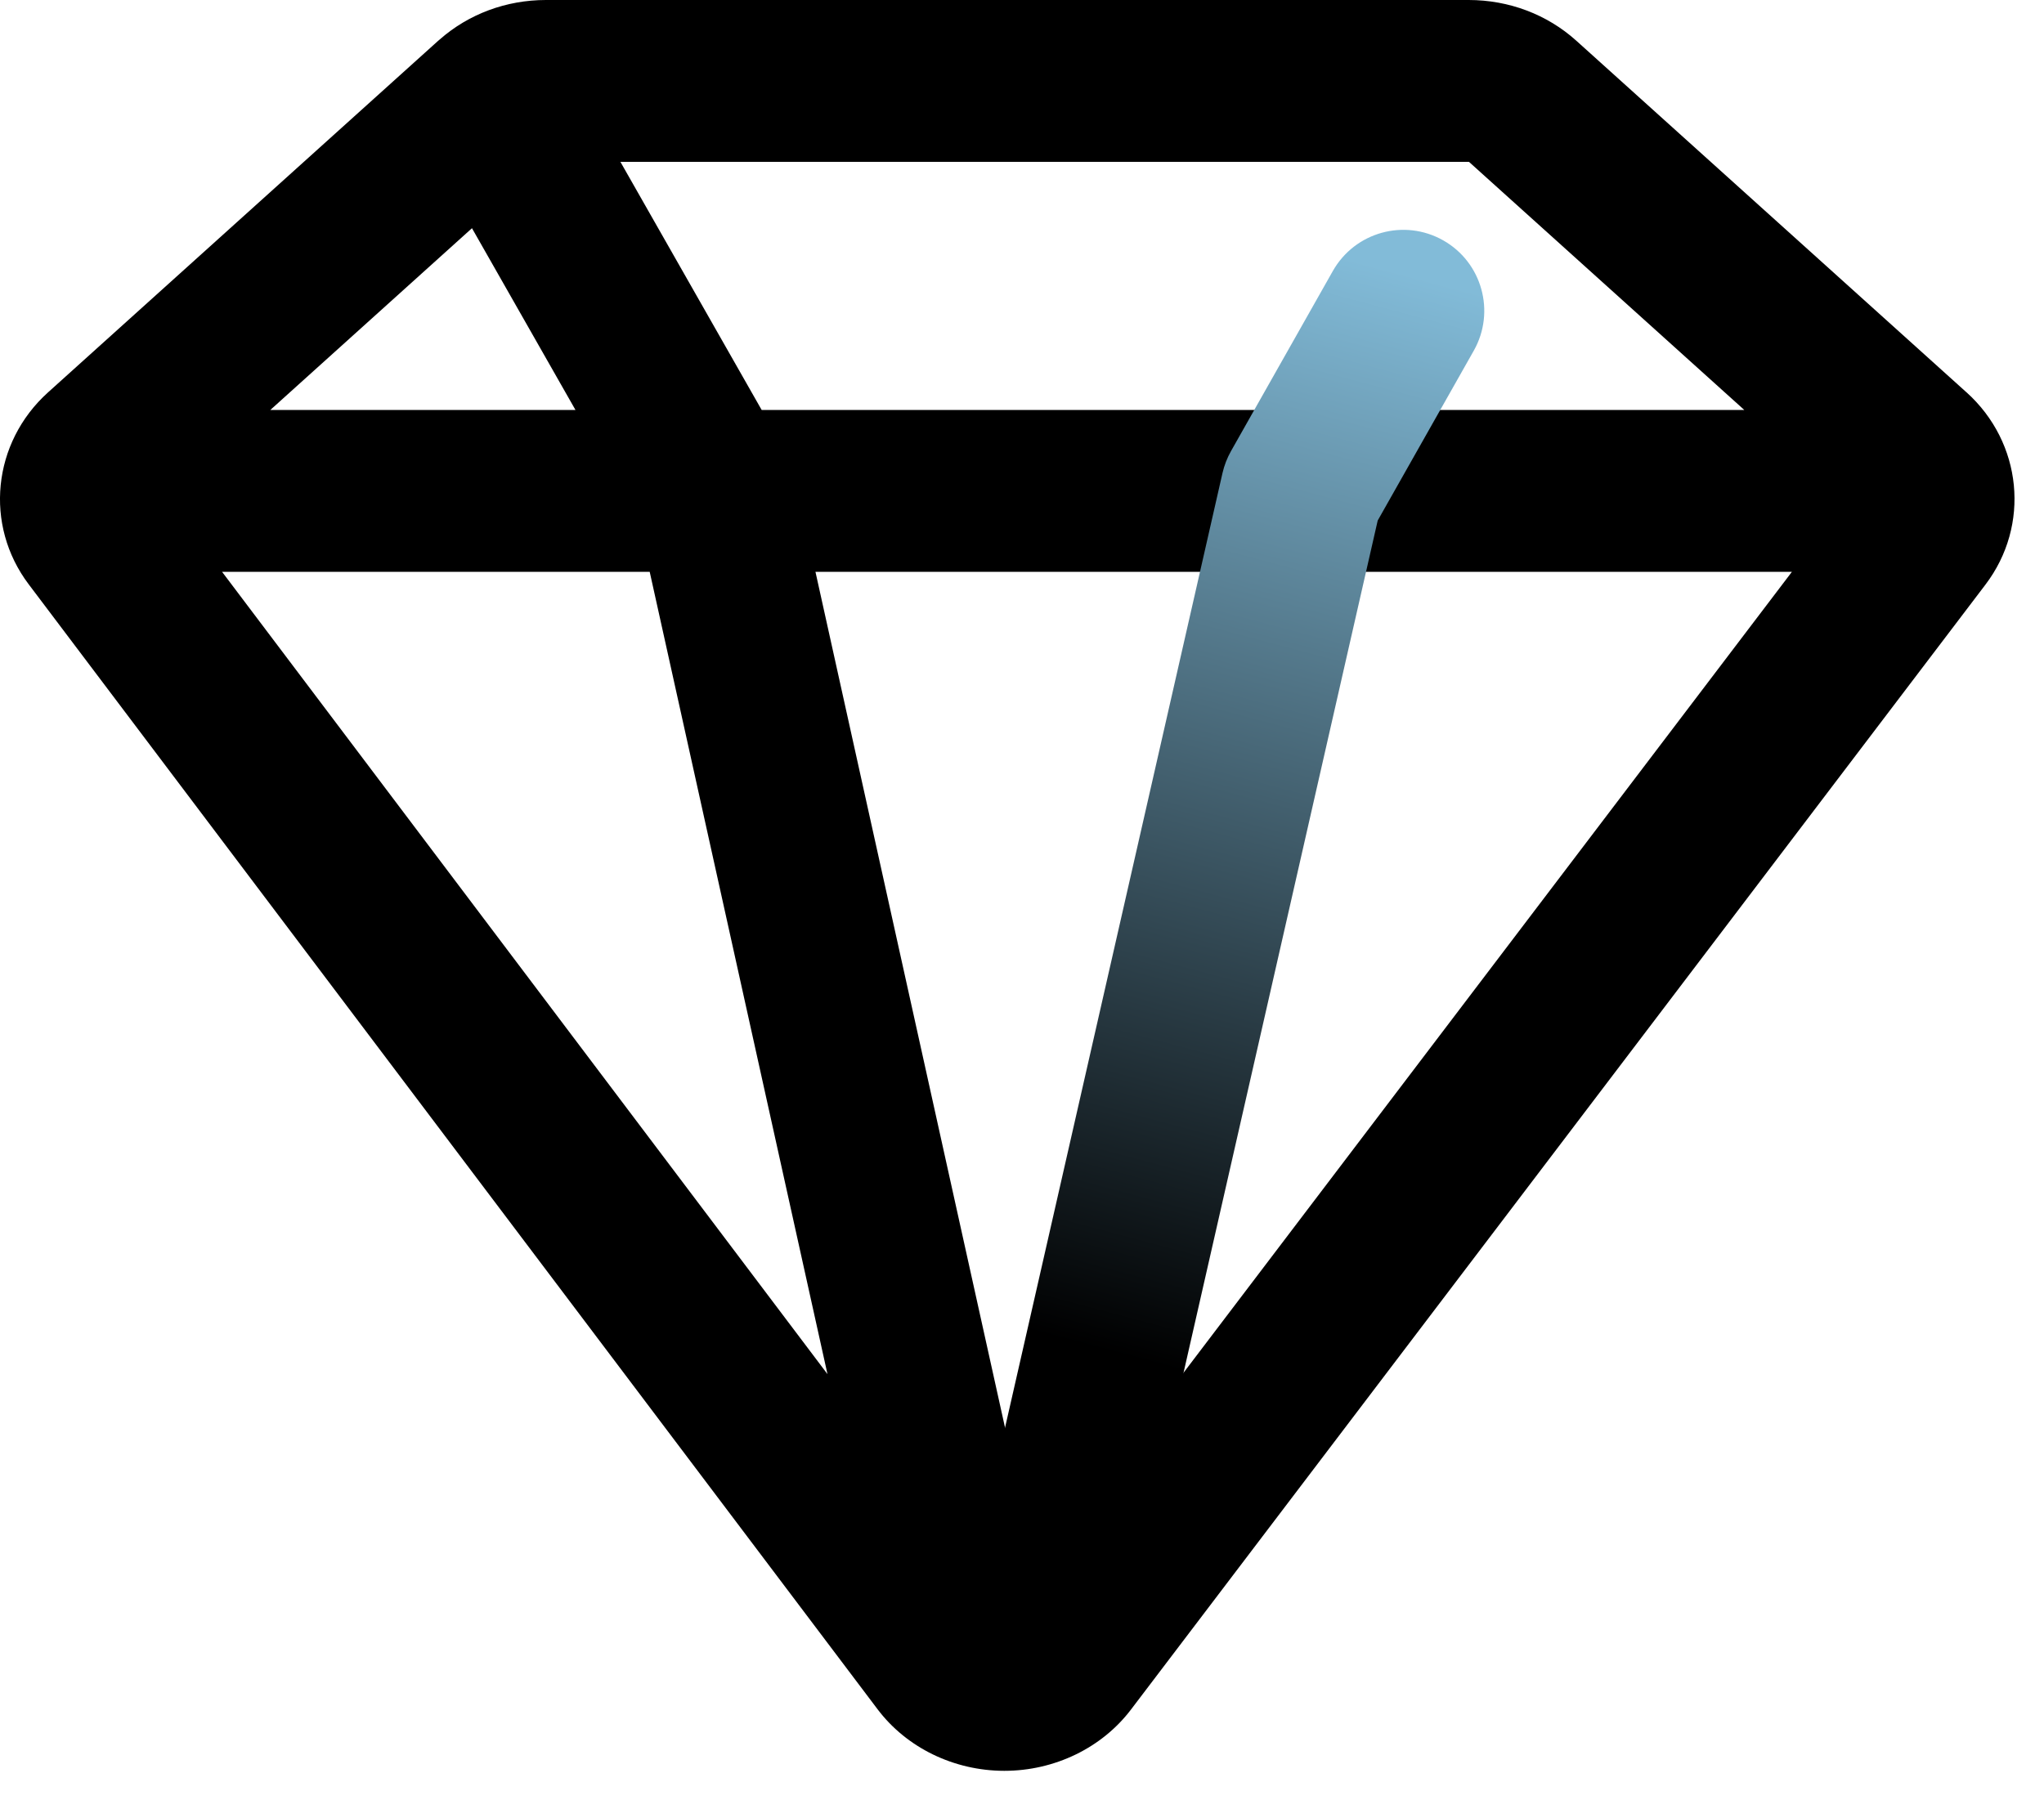 <svg xmlns="http://www.w3.org/2000/svg" width="42" height="37" viewBox="0 0 42 37" fill="none"><g clip-path="url(#clip0_412_4)"><path d="M40.407 8.063L32.388 0.835C31.79 0.297 31.006 0 30.177 0H11.219C10.403 0 9.63 0.288 9.037 0.81C9.029 0.817 9.022 0.823 9.015 0.829C9.012 0.832 9.01 0.833 9.007 0.835L0.986 8.065C-0.158 9.097 -0.329 10.793 0.59 12.009L18.031 35.127C18.628 35.919 19.6 36.392 20.632 36.394H20.638C21.668 36.394 22.641 35.923 23.239 35.135L40.798 12.014C41.723 10.796 41.555 9.097 40.408 8.063H40.407ZM30.185 3.327L35.842 8.426H15.651L12.748 3.326H30.177C30.177 3.326 30.183 3.326 30.185 3.326V3.327ZM9.698 4.69L11.825 8.426H5.554L9.698 4.69ZM13.35 11.752L17.003 28.241L4.563 11.752H13.351H13.35ZM21.286 32.206L16.756 11.752H36.82L21.286 32.206Z" fill="black"></path><path d="M21.22 36.004C21.098 36.004 20.974 35.991 20.849 35.963C19.954 35.759 19.393 34.867 19.597 33.971L25.12 9.721C25.156 9.564 25.215 9.413 25.294 9.272L27.388 5.568C27.841 4.769 28.855 4.487 29.655 4.94C30.454 5.392 30.735 6.407 30.283 7.207L28.309 10.698L22.839 34.712C22.664 35.483 21.978 36.006 21.22 36.006V36.004Z" fill="url(#paint0_linear_412_4)"></path></g><defs><linearGradient id="paint0_linear_412_4" x1="28.512" y1="5.521" x2="20.713" y2="34.758" gradientUnits="userSpaceOnUse"><stop stop-color="#82BBD8"></stop><stop offset="0.76"></stop></linearGradient><clipPath id="clip0_412_4"><rect width="42" height="37" fill="white"></rect></clipPath></defs></svg>